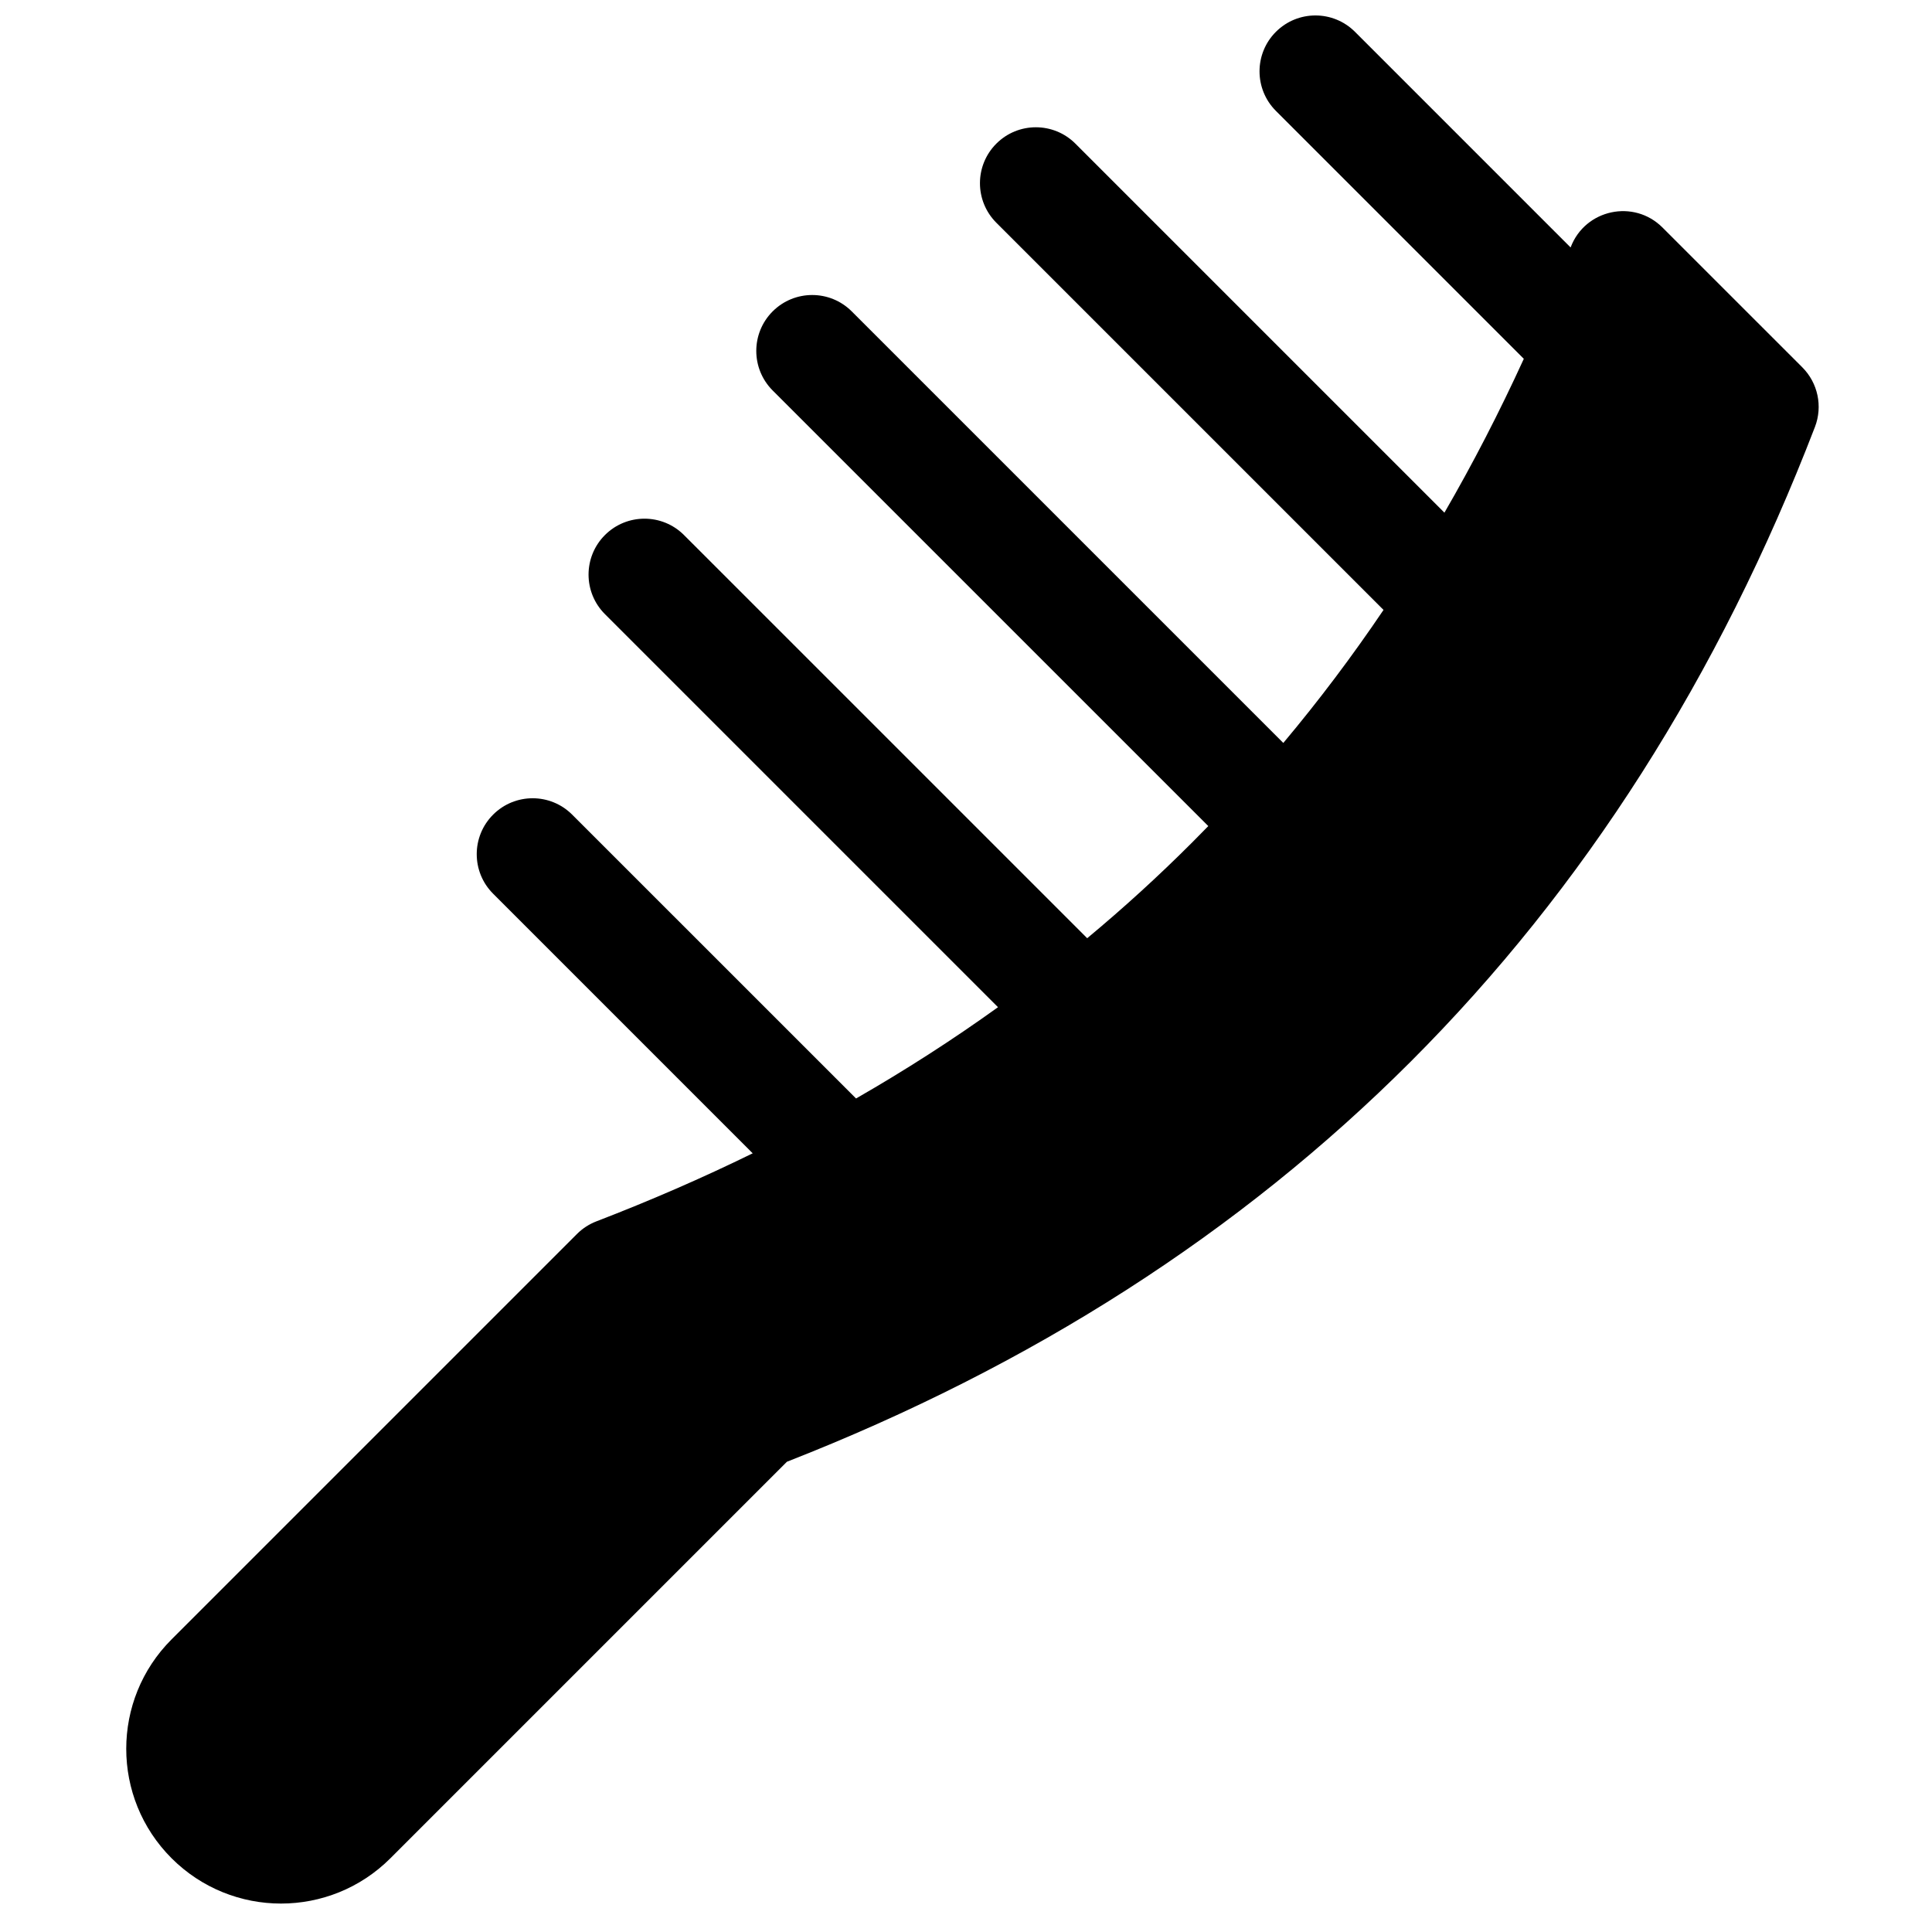 <?xml version="1.0" encoding="UTF-8"?>
<!-- Uploaded to: ICON Repo, www.iconrepo.com, Generator: ICON Repo Mixer Tools -->
<svg width="800px" height="800px" version="1.1" viewBox="144 144 512 512" xmlns="http://www.w3.org/2000/svg">
 <defs>
  <clipPath id="a">
   <path d="m177 148.09h449v500.91h-449z"/>
  </clipPath>
 </defs>
 <g clip-path="url(#a)">
  <path d="m274.68 380.84c-5.789-5.785-5.789-15.168 0-20.953 5.785-5.789 15.168-5.789 20.953 0l75.227 75.223c13.094-7.519 25.637-15.582 37.621-24.191l-104.17-104.17c-5.785-5.785-5.785-15.168 0-20.953 5.789-5.789 15.172-5.789 20.957 0l106.85 106.84c9.672-8.043 18.934-16.492 27.785-25.348 1.445-1.445 2.883-2.902 4.309-4.371l-115.45-115.44c-5.785-5.789-5.785-15.172 0-20.957 5.789-5.785 15.172-5.785 20.957 0l114.37 114.37c9.398-11.199 18.25-22.949 26.559-35.254l-102.61-102.61c-5.785-5.789-5.785-15.172 0-20.957 5.785-5.789 15.168-5.789 20.957 0l97.793 97.793c7.555-13.035 14.566-26.629 21.039-40.773l-65.699-65.699c-5.785-5.789-5.785-15.172 0-20.957 5.785-5.785 15.168-5.785 20.957 0l57.141 57.145 0.047-0.121c3.852-10.012 16.727-12.742 24.309-5.16l37.047 37.043c4.141 4.144 5.453 10.336 3.352 15.801-25.449 66.129-61.176 122.25-107.16 168.23-45.293 45.293-100.43 80.637-165.28 106.01l-105.07 105.07c-16.02 16.016-41.984 16.016-58 0-16.02-16.016-16.02-41.984 0-58l107.43-107.43c1.465-1.465 3.223-2.609 5.156-3.352 14.32-5.508 28.125-11.516 41.418-18.027z"/>
 </g>
</svg>